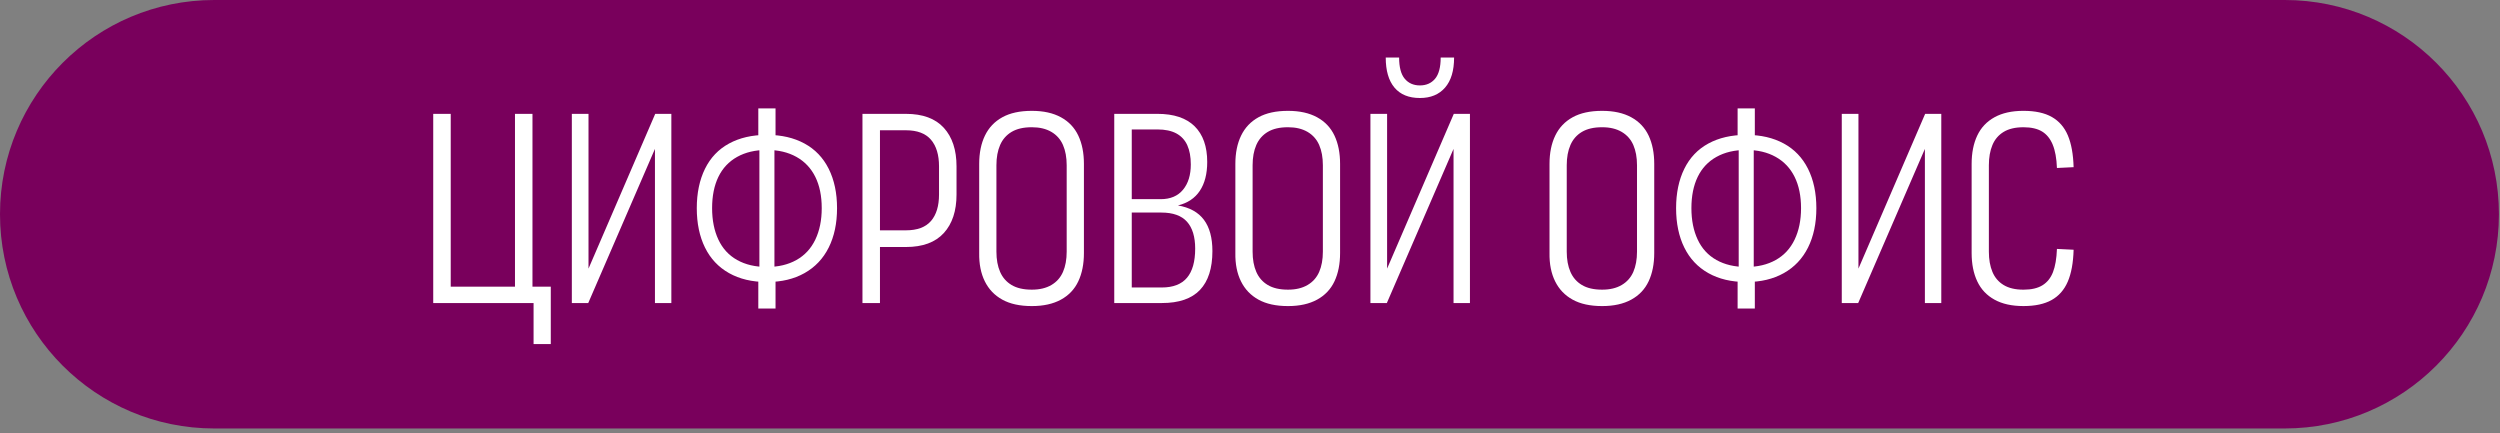 <?xml version="1.0" encoding="UTF-8"?> <svg xmlns="http://www.w3.org/2000/svg" width="248" height="43" viewBox="0 0 248 43" fill="none"><rect x="0" y="0" width="248" height="43" fill="#808080" stroke="none"/><path d="M226.641 0H21.252C9.515 0 0 9.515 0 21.252C0 32.989 9.515 42.504 21.252 42.504H226.641C238.378 42.504 247.893 32.989 247.893 21.252C247.893 9.515 238.378 0 226.641 0Z" fill="#79005C"></path><path d="M52.821 28.436H54.638V34.132H52.93V30.063H42.976V11.295H44.712V28.436H51.086V11.295H52.822L52.821 28.436Z" fill="white"></path><path d="M66.598 30.063H64.971V14.305L65.161 14.332L58.353 30.063H56.726V11.295H58.38V27.052L58.217 27.025L64.998 11.295H66.598V30.063Z" fill="white"></path><path d="M79.807 14.238C80.856 14.807 81.656 15.644 82.208 16.746C82.759 17.849 83.035 19.151 83.035 20.651C83.035 22.152 82.759 23.454 82.208 24.557C81.656 25.66 80.856 26.505 79.807 27.093C78.758 27.681 77.529 27.974 76.118 27.974H76.037C74.609 27.974 73.37 27.681 72.322 27.093C71.273 26.505 70.477 25.66 69.935 24.557C69.392 23.454 69.121 22.152 69.121 20.651C69.121 19.15 69.393 17.849 69.935 16.746C70.477 15.644 71.273 14.806 72.322 14.238C73.37 13.668 74.609 13.383 76.037 13.383H76.118C77.529 13.383 78.758 13.668 79.807 14.238ZM79.008 25.791C79.83 25.33 80.454 24.657 80.879 23.77C81.303 22.884 81.516 21.844 81.516 20.651C81.516 19.44 81.304 18.405 80.879 17.546C80.454 16.687 79.83 16.027 79.008 15.566C78.184 15.105 77.212 14.875 76.092 14.875H76.065C74.925 14.875 73.945 15.105 73.122 15.566C72.299 16.027 71.68 16.687 71.264 17.546C70.848 18.405 70.641 19.44 70.641 20.651C70.641 21.844 70.849 22.885 71.264 23.77C71.68 24.657 72.299 25.329 73.122 25.791C73.945 26.252 74.925 26.483 76.065 26.483H76.092C77.213 26.483 78.185 26.253 79.008 25.791ZM75.224 27.215L75.332 26.999V14.414L75.224 14.197V10.753H76.933V14.197L76.824 14.414V26.999L76.933 27.215V30.606H75.224V27.215Z" fill="white"></path><path d="M86.831 22.848H89.869C90.99 22.848 91.817 22.541 92.351 21.926C92.883 21.312 93.151 20.435 93.151 19.296V16.503C93.151 15.364 92.884 14.482 92.351 13.858C91.817 13.235 90.99 12.923 89.869 12.923H86.777L87.292 12.407V30.064H85.556V11.295H89.869C91.532 11.295 92.784 11.756 93.626 12.678C94.466 13.6 94.887 14.875 94.887 16.503V19.296C94.887 20.923 94.466 22.197 93.626 23.119C92.785 24.041 91.532 24.503 89.869 24.503H86.831V22.848Z" fill="white"></path><path d="M105.246 11.634C106.023 12.059 106.597 12.665 106.968 13.451C107.339 14.237 107.525 15.173 107.525 16.258V25.1C107.525 26.185 107.339 27.121 106.968 27.907C106.597 28.694 106.023 29.3 105.246 29.724C104.468 30.149 103.51 30.362 102.372 30.362H102.344C101.168 30.362 100.197 30.149 99.429 29.724C98.66 29.3 98.082 28.694 97.693 27.907C97.304 27.121 97.119 26.185 97.136 25.1V16.258C97.136 15.173 97.326 14.237 97.706 13.451C98.085 12.665 98.659 12.059 99.428 11.634C100.196 11.209 101.168 10.997 102.343 10.997H102.371C103.51 10.997 104.469 11.209 105.246 11.634ZM104.297 28.273C104.821 27.965 105.205 27.532 105.449 26.971C105.693 26.411 105.815 25.742 105.815 24.964V16.394C105.815 15.617 105.693 14.947 105.449 14.386C105.205 13.826 104.821 13.392 104.297 13.084C103.772 12.777 103.13 12.623 102.371 12.623H102.343C101.53 12.623 100.865 12.777 100.35 13.084C99.835 13.392 99.455 13.826 99.211 14.386C98.967 14.947 98.845 15.616 98.845 16.394V24.964C98.845 25.742 98.967 26.411 99.211 26.971C99.455 27.532 99.835 27.966 100.35 28.273C100.865 28.58 101.53 28.734 102.343 28.734H102.371C103.13 28.734 103.772 28.58 104.297 28.273Z" fill="white"></path><path d="M119.43 21.805C119.99 22.555 120.271 23.59 120.271 24.91C120.271 26.61 119.86 27.893 119.037 28.761C118.214 29.629 116.953 30.062 115.254 30.062H110.534V11.294H114.82C116.447 11.294 117.676 11.706 118.508 12.528C119.339 13.351 119.756 14.531 119.756 16.068C119.756 17.243 119.511 18.197 119.023 18.929C118.536 19.661 117.812 20.145 116.853 20.38C118.011 20.579 118.869 21.054 119.43 21.805ZM112.27 12.841V19.757H115.145C116.103 19.757 116.84 19.445 117.356 18.821C117.871 18.198 118.128 17.361 118.128 16.313C118.128 15.553 118.011 14.916 117.776 14.4C117.541 13.885 117.179 13.497 116.691 13.234C116.203 12.973 115.579 12.841 114.82 12.841H112.27ZM117.749 27.554C118.291 26.913 118.562 25.95 118.562 24.666C118.562 23.49 118.291 22.6 117.749 21.994C117.206 21.389 116.356 21.086 115.199 21.086H112.27V28.518H115.254C116.374 28.518 117.206 28.197 117.749 27.554Z" fill="white"></path><path d="M130.658 11.634C131.435 12.059 132.01 12.665 132.38 13.451C132.751 14.237 132.936 15.173 132.936 16.258V25.1C132.936 26.185 132.751 27.121 132.38 27.907C132.009 28.694 131.435 29.3 130.658 29.724C129.881 30.149 128.922 30.362 127.784 30.362H127.756C126.58 30.362 125.609 30.149 124.84 29.724C124.071 29.3 123.493 28.694 123.104 27.907C122.715 27.121 122.53 26.185 122.548 25.1V16.258C122.548 15.173 122.738 14.237 123.118 13.451C123.498 12.665 124.071 12.059 124.84 11.634C125.609 11.209 126.58 10.997 127.756 10.997H127.784C128.922 10.997 129.881 11.209 130.658 11.634ZM129.71 28.273C130.234 27.965 130.618 27.532 130.863 26.971C131.106 26.411 131.229 25.742 131.229 24.964V16.394C131.229 15.617 131.107 14.947 130.863 14.386C130.618 13.826 130.234 13.392 129.71 13.084C129.185 12.777 128.543 12.623 127.784 12.623H127.757C126.943 12.623 126.278 12.777 125.764 13.084C125.248 13.392 124.869 13.826 124.625 14.386C124.381 14.947 124.259 15.616 124.259 16.394V24.964C124.259 25.742 124.381 26.411 124.625 26.971C124.869 27.532 125.248 27.966 125.764 28.273C126.279 28.58 126.944 28.734 127.757 28.734H127.784C128.543 28.734 129.185 28.58 129.71 28.273Z" fill="white"></path><path d="M145.818 30.063H144.191V14.305L144.381 14.332L137.574 30.063H135.946V11.295H137.6V27.052L137.437 27.025L144.217 11.295H145.818L145.818 30.063ZM140.856 9.722C141.923 9.722 142.754 9.378 143.35 8.691C143.947 8.004 144.246 7.01 144.246 5.708H142.916C142.916 6.666 142.731 7.367 142.36 7.81C141.99 8.253 141.488 8.474 140.855 8.474C140.222 8.474 139.721 8.253 139.349 7.81C138.978 7.367 138.793 6.666 138.793 5.708H137.465C137.465 7.01 137.754 8.004 138.332 8.691C138.911 9.378 139.752 9.722 140.856 9.722Z" fill="white"></path><path d="M161.821 11.634C162.598 12.059 163.173 12.665 163.544 13.451C163.914 14.237 164.1 15.173 164.1 16.258V25.1C164.1 26.185 163.914 27.121 163.544 27.907C163.173 28.694 162.598 29.3 161.821 29.724C161.044 30.149 160.085 30.362 158.946 30.362H158.919C157.744 30.362 156.772 30.149 156.004 29.724C155.235 29.3 154.657 28.694 154.268 27.907C153.879 27.121 153.694 26.185 153.712 25.1V16.258C153.712 15.173 153.902 14.237 154.281 13.451C154.66 12.665 155.234 12.059 156.003 11.634C156.772 11.209 157.743 10.997 158.918 10.997H158.946C160.084 10.997 161.044 11.209 161.821 11.634ZM160.871 28.273C161.396 27.965 161.78 27.532 162.025 26.971C162.268 26.411 162.391 25.742 162.391 24.964V16.394C162.391 15.617 162.268 14.947 162.025 14.386C161.78 13.826 161.396 13.392 160.871 13.084C160.347 12.777 159.706 12.623 158.946 12.623H158.919C158.105 12.623 157.441 12.777 156.926 13.084C156.41 13.392 156.031 13.826 155.787 14.386C155.543 14.947 155.421 15.616 155.421 16.394V24.964C155.421 25.742 155.543 26.411 155.787 26.971C156.031 27.532 156.41 27.966 156.926 28.273C157.441 28.58 158.105 28.734 158.919 28.734H158.946C159.706 28.734 160.347 28.58 160.871 28.273Z" fill="white"></path><path d="M176.955 14.238C178.003 14.807 178.803 15.644 179.356 16.746C179.907 17.849 180.183 19.151 180.183 20.651C180.183 22.152 179.907 23.454 179.356 24.557C178.803 25.66 178.004 26.505 176.955 27.093C175.906 27.681 174.676 27.974 173.267 27.974H173.185C171.756 27.974 170.517 27.681 169.469 27.093C168.421 26.505 167.625 25.66 167.083 24.557C166.54 23.454 166.269 22.152 166.269 20.651C166.269 19.15 166.54 17.849 167.083 16.746C167.625 15.644 168.421 14.806 169.469 14.238C170.517 13.668 171.756 13.383 173.185 13.383H173.267C174.676 13.383 175.906 13.668 176.955 14.238ZM176.154 25.791C176.977 25.33 177.601 24.657 178.026 23.77C178.451 22.884 178.664 21.844 178.664 20.651C178.664 19.44 178.451 18.405 178.026 17.546C177.601 16.687 176.977 16.027 176.154 15.566C175.332 15.105 174.36 14.875 173.239 14.875H173.212C172.074 14.875 171.092 15.105 170.27 15.566C169.446 16.027 168.827 16.687 168.412 17.546C167.996 18.405 167.788 19.44 167.788 20.651C167.788 21.844 167.996 22.885 168.412 23.77C168.827 24.657 169.447 25.329 170.27 25.791C171.092 26.252 172.073 26.483 173.212 26.483H173.239C174.36 26.483 175.332 26.253 176.154 25.791ZM172.371 27.215L172.479 26.999V14.414L172.371 14.197V10.753H174.079V14.197L173.971 14.414V26.999L174.079 27.215V30.606H172.371V27.215Z" fill="white"></path><path d="M192.576 30.063H190.949V14.305L191.139 14.332L184.332 30.063H182.704V11.295H184.358V27.052L184.195 27.025L190.975 11.295H192.576L192.576 30.063Z" fill="white"></path><path d="M203.628 14.346C203.384 13.758 203.032 13.325 202.571 13.044C202.109 12.765 201.499 12.624 200.74 12.624H200.713C199.917 12.624 199.266 12.778 198.76 13.085C198.254 13.393 197.883 13.826 197.649 14.387C197.414 14.948 197.296 15.617 197.296 16.395V24.965C197.296 25.742 197.414 26.411 197.649 26.972C197.883 27.533 198.254 27.967 198.76 28.273C199.266 28.581 199.918 28.735 200.713 28.735H200.74C201.517 28.735 202.142 28.59 202.611 28.3C203.081 28.011 203.43 27.577 203.655 26.998C203.88 26.42 204.012 25.652 204.049 24.693L205.703 24.774C205.666 26.076 205.472 27.133 205.119 27.947C204.767 28.761 204.233 29.366 203.519 29.764C202.805 30.162 201.878 30.361 200.739 30.361H200.712C199.573 30.361 198.619 30.149 197.851 29.724C197.082 29.3 196.513 28.693 196.143 27.907C195.772 27.12 195.586 26.185 195.586 25.099V16.258C195.586 15.172 195.772 14.237 196.143 13.45C196.513 12.664 197.083 12.059 197.851 11.633C198.62 11.209 199.573 10.996 200.712 10.996H200.739C201.897 10.996 202.832 11.199 203.546 11.606C204.26 12.013 204.789 12.623 205.133 13.437C205.476 14.251 205.666 15.299 205.702 16.583L204.048 16.664C204.012 15.706 203.872 14.933 203.627 14.345L203.628 14.346Z" fill="white"></path></svg> 